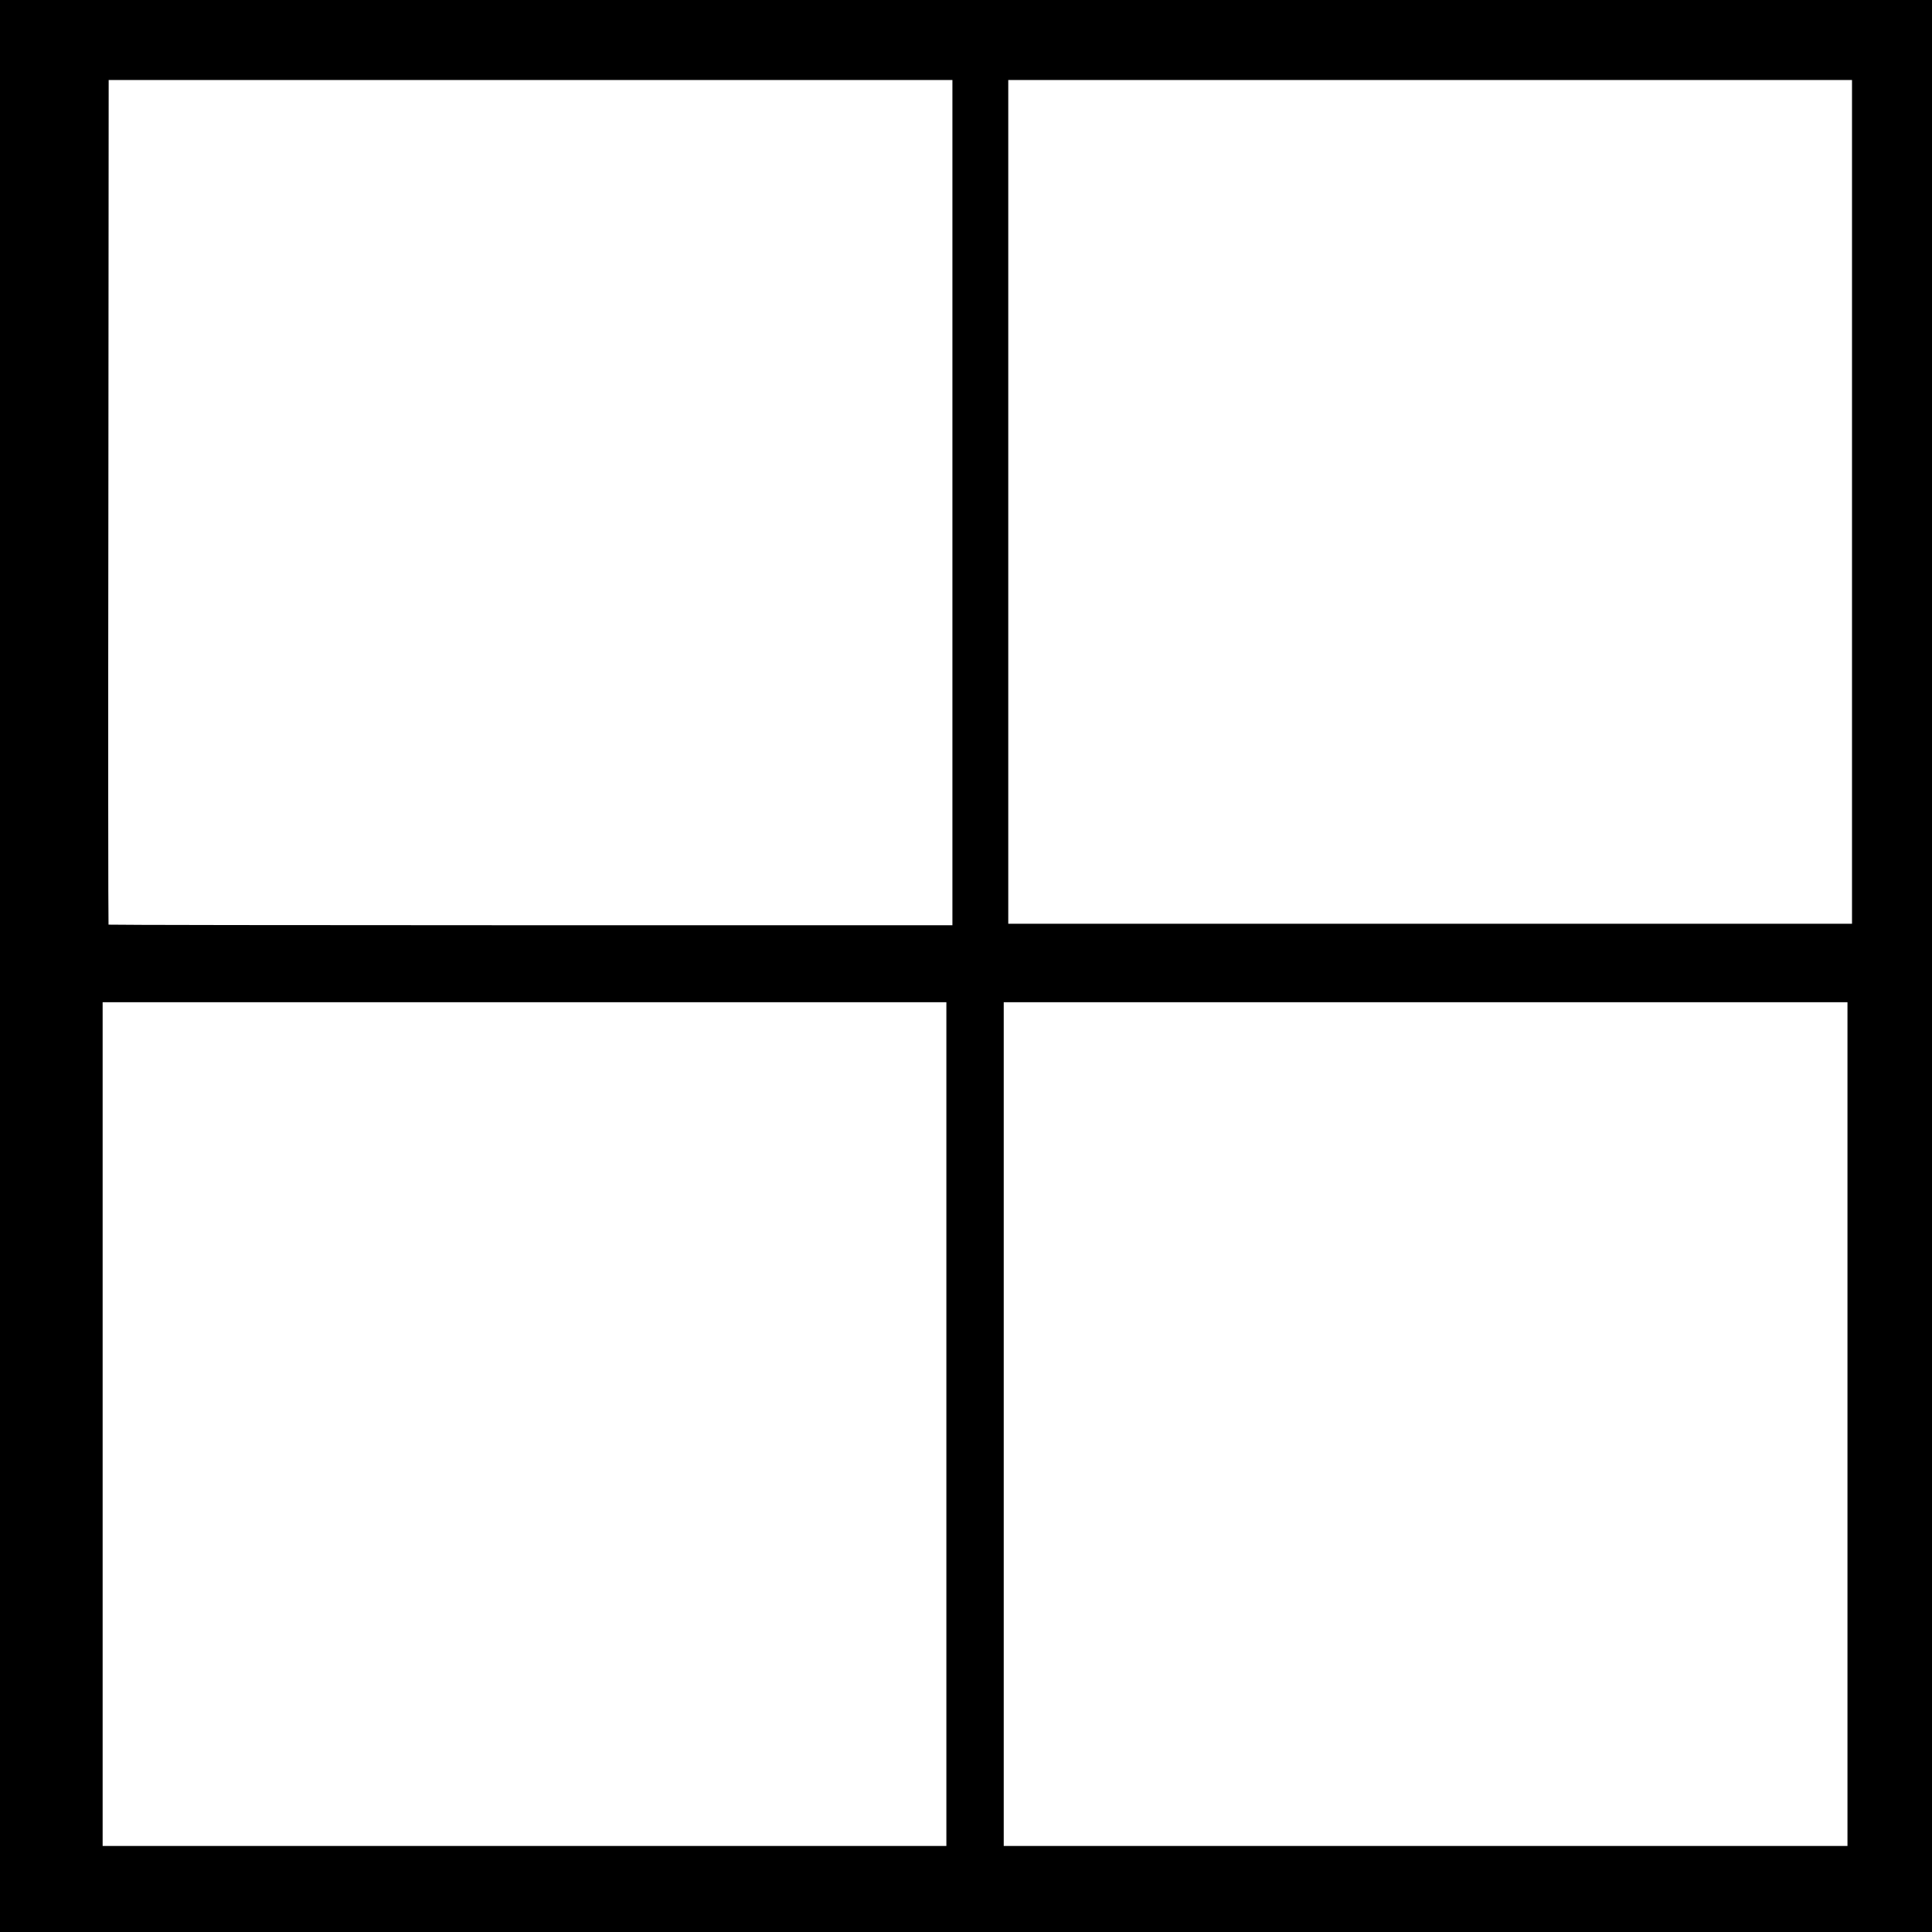  <svg version="1.0" xmlns="http://www.w3.org/2000/svg"
 width="1280pt" height="1280pt" viewBox="0 0 1280 1280"
 preserveAspectRatio="xMidYMid meet"><g transform="translate(0,1280) scale(0.1,-0.1)"
fill="#000000" stroke="none">
<path d="M0 6400 l0 -6400 6400 0 6400 0 0 6400 0 6400 -6400 0 -6400 0 0
-6400z m6310 3070 l0 -2800 -2793 0 c-1537 0 -2796 2 -2798 4 -2 2 -3 1262 -1
2800 l2 2796 2795 0 2795 0 0 -2800z m5960 5 l0 -2795 -2795 0 -2795 0 0 2795
0 2795 2795 0 2795 0 0 -2795z m-6000 -6110 l0 -2795 -2795 0 -2795 0 0 2795
0 2795 2795 0 2795 0 0 -2795z m5970 0 l0 -2795 -2795 0 -2795 0 0 2795 0
2795 2795 0 2795 0 0 -2795z"/>
</g>
</svg>
